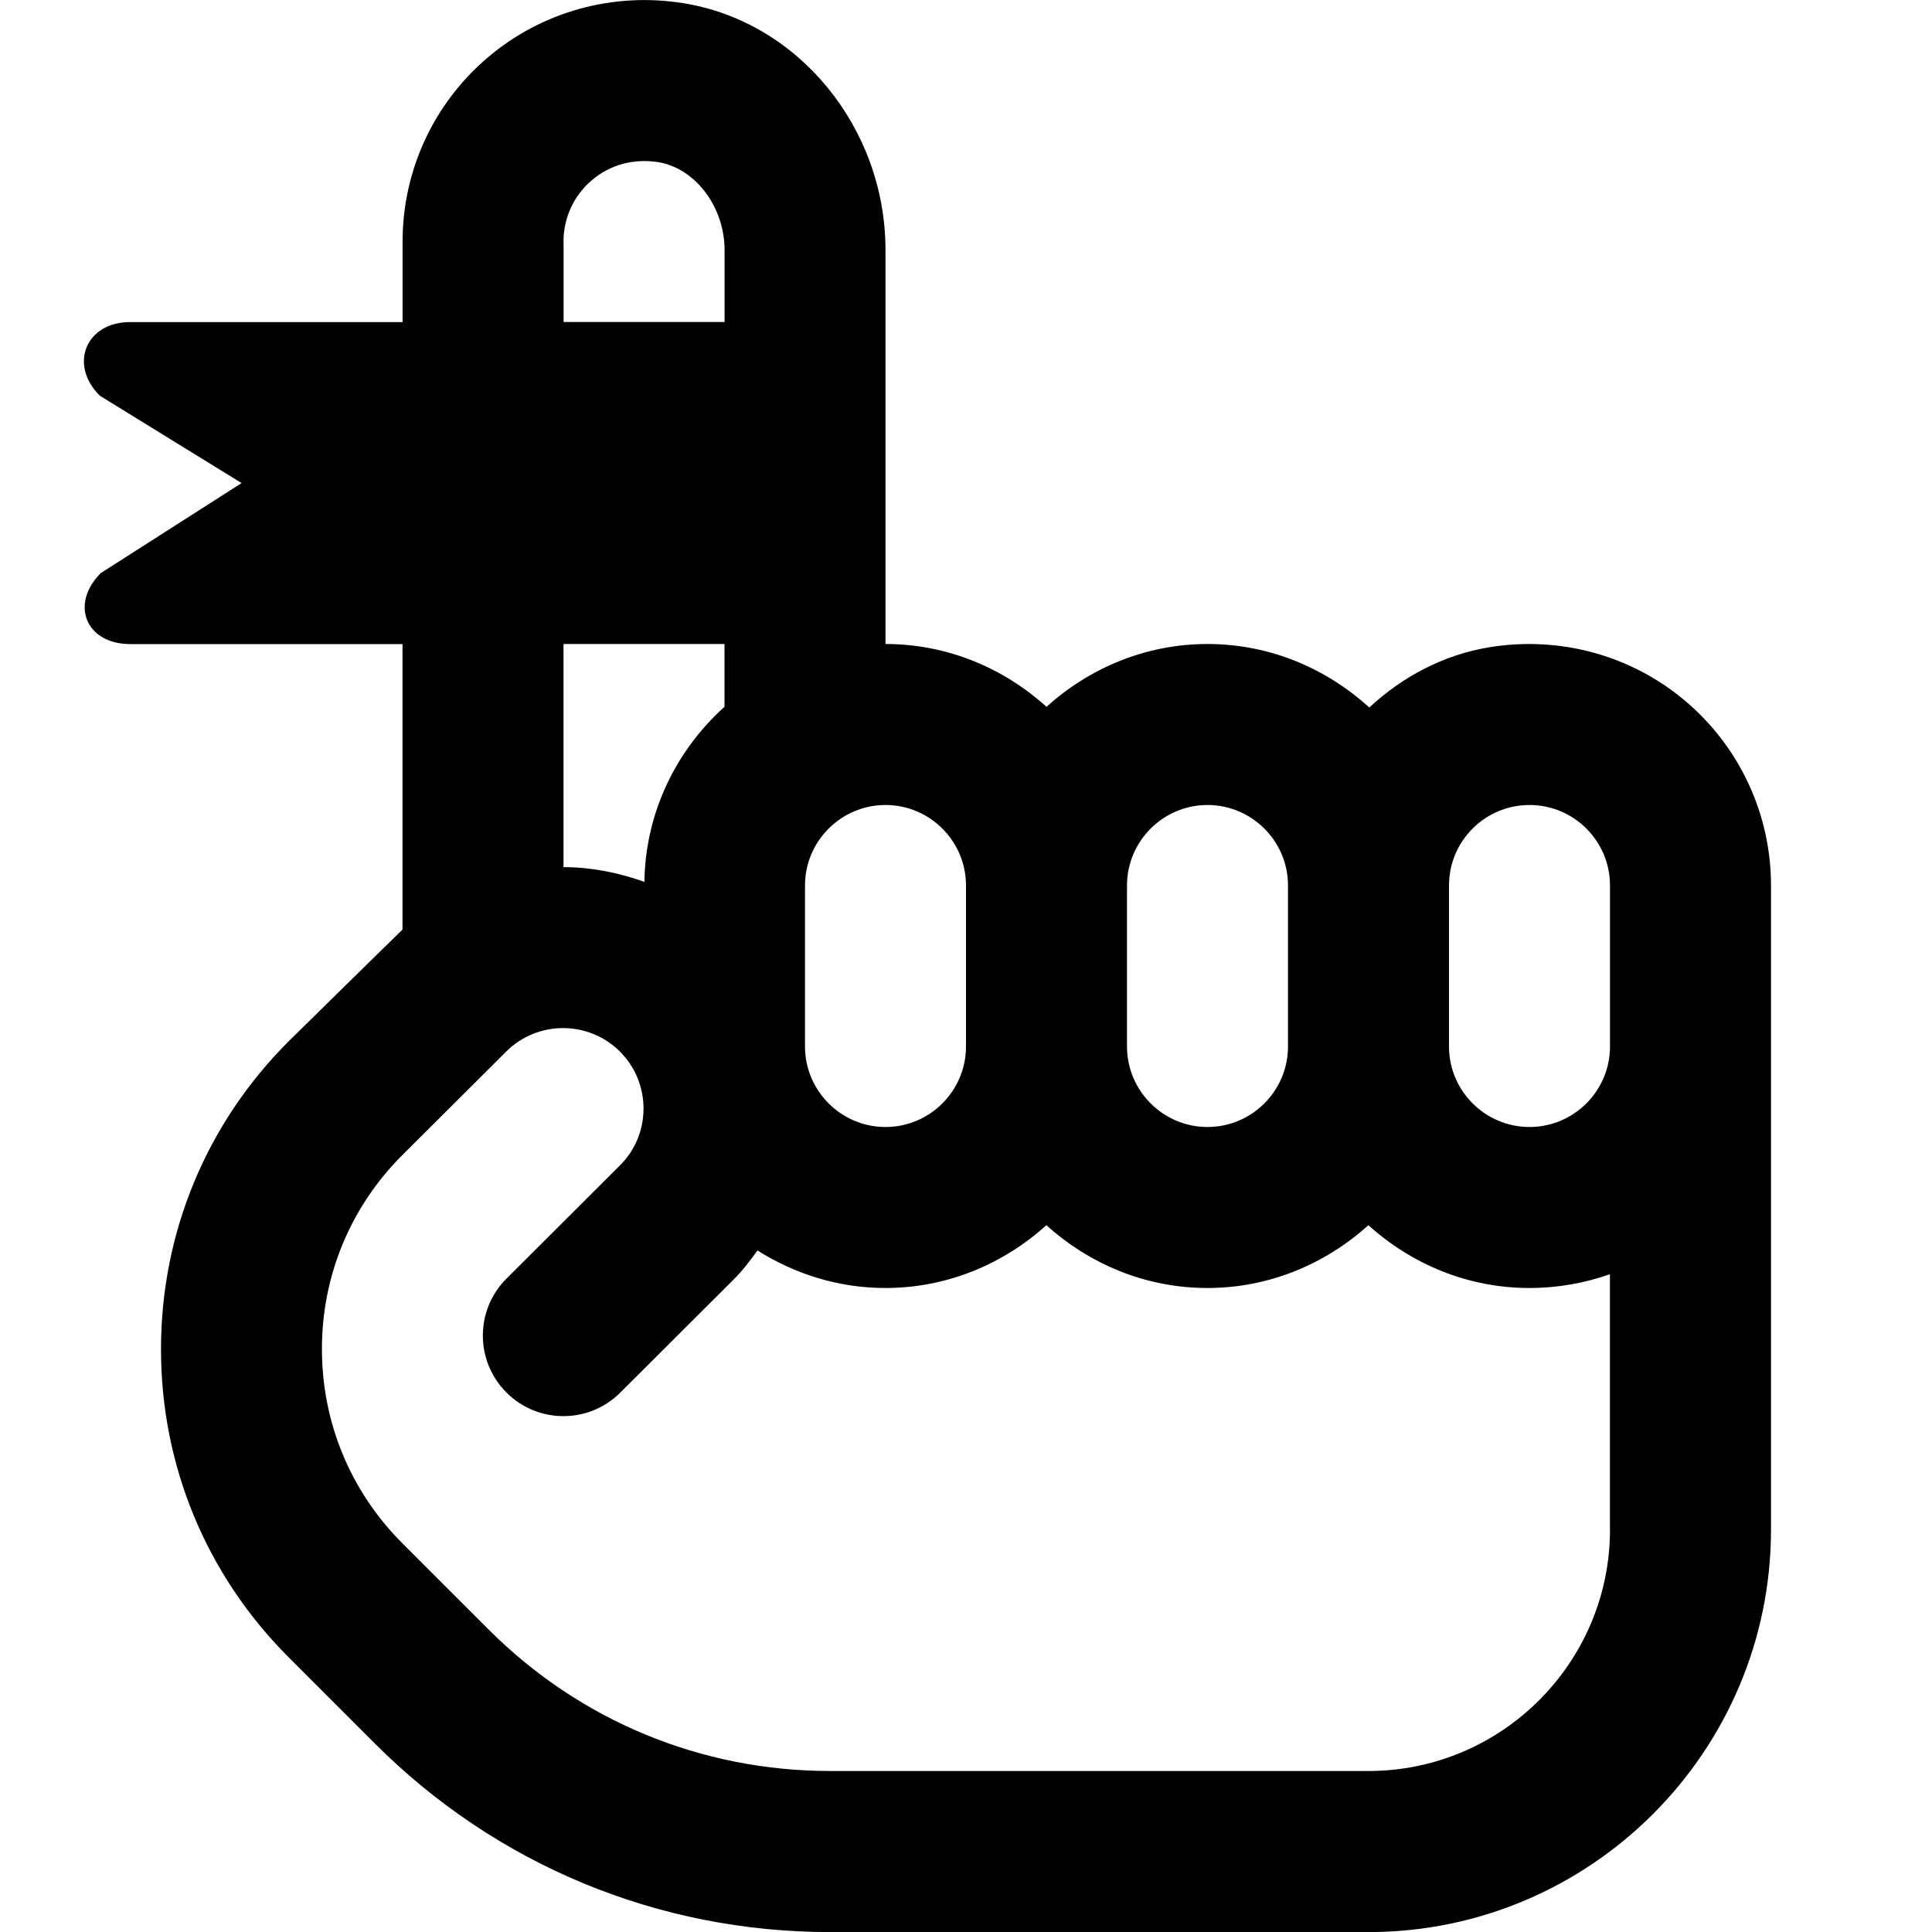 <?xml version="1.0" encoding="UTF-8"?>
<svg xmlns="http://www.w3.org/2000/svg" id="Layer_1" data-name="Layer 1" viewBox="0 0 24 24" width="512" height="512"><path d="M20.943,8.714c-.671-.571-1.56-.817-2.439-.674-.571,.093-1.081,.365-1.494,.749-.533-.485-1.234-.789-2.01-.789-.771,0-1.468,.301-2,.78-.532-.48-1.229-.78-2-.78V3.107C11,1.591,9.924,.273,8.497,.041c-.878-.144-1.769,.103-2.439,.674-.672,.571-1.057,1.404-1.057,2.286v1H1.617c-.549,0-.766,.526-.378,.914l1.762,1.086-1.749,1.118c-.388,.388-.183,.882,.365,.882h3.383v3.547c-.04,.036-1.41,1.383-1.41,1.383-1.024,1.021-1.589,2.379-1.59,3.826s.562,2.806,1.584,3.829l1.072,1.072c1.511,1.511,3.52,2.343,5.657,2.343h6.687c2.757,0,5-2.243,5-5V11c0-.881-.385-1.714-1.057-2.286Zm-6.943,2.286c0-.551,.449-1,1-1s1,.449,1,1v2c0,.551-.449,1-1,1s-1-.449-1-1v-2Zm-4,0c0-.551,.449-1,1-1s1,.449,1,1v2c0,.551-.449,1-1,1s-1-.449-1-1v-2ZM7,3c0-.294,.128-.572,.353-.762,.227-.193,.518-.271,.823-.224,.462,.076,.825,.556,.825,1.093v.893h-2v-1Zm0,5h2v.78c-.599,.54-.983,1.31-.995,2.175-.325-.116-.664-.183-1.005-.183v-2.772Zm13,11c0,1.654-1.346,3-3,3h-6.687c-1.603,0-3.109-.624-4.243-1.757l-1.072-1.072c-.645-.645-.999-1.502-.999-2.414,0-.911,.356-1.768,1.002-2.411l1.287-1.283c.39-.389,1.023-.389,1.413,0,.189,.189,.293,.44,.293,.708,0,.267-.104,.519-.294,.707l-1.408,1.405c-.391,.39-.392,1.023-.001,1.415,.39,.391,1.023,.392,1.415,.001l1.408-1.405c.112-.111,.205-.235,.296-.36,.462,.291,1.004,.466,1.589,.466,.771,0,1.468-.301,2-.78,.532,.48,1.229,.78,2,.78s1.468-.301,2-.78c.532,.48,1.229,.78,2,.78,.351,0,.687-.061,1-.171v3.171Zm0-6c0,.551-.449,1-1,1s-1-.449-1-1v-2c0-.552,.448-1,1-1s1,.448,1,1v2Z"/></svg>
